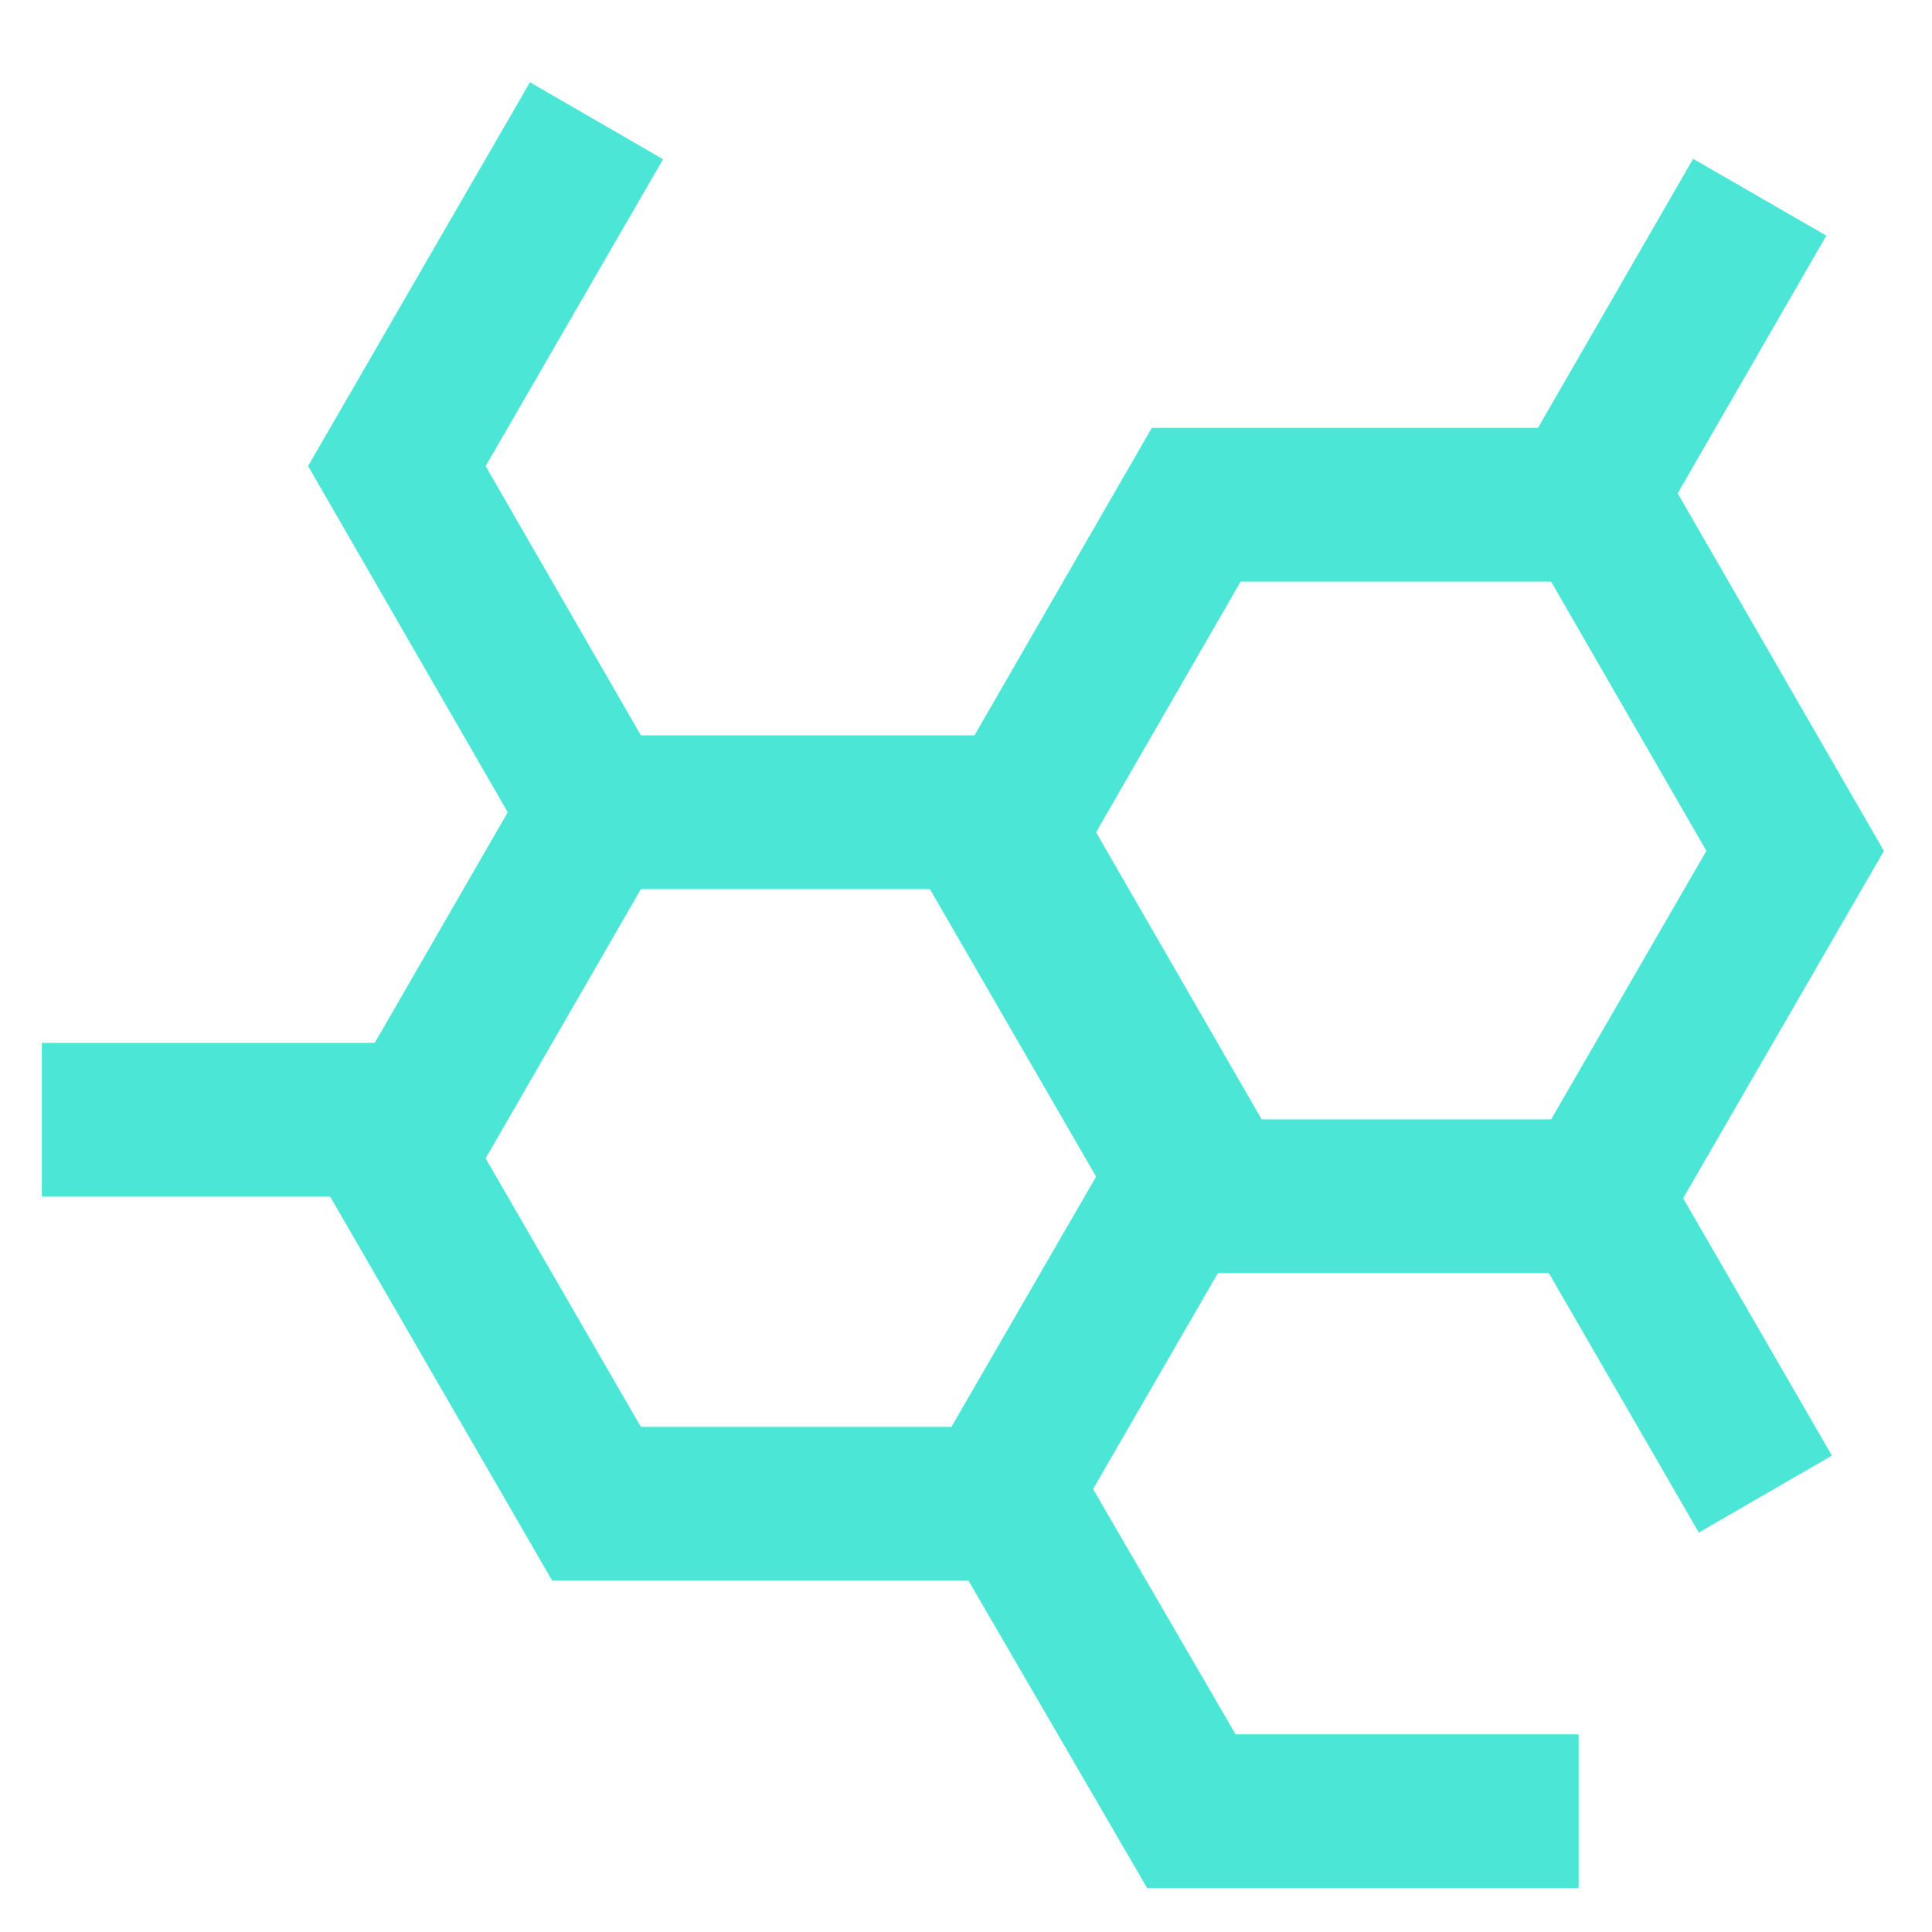 <svg viewBox="0 0 24 24" xmlns="http://www.w3.org/2000/svg"><g fill="none" stroke="#4be6d6" stroke-miterlimit="10" stroke-width="1.91"><path d="m12.37 10.09h-4.96l-2.48 4.3 2.48 4.29h4.96l2.48-4.29z"/><path d="m.52 13.91h4.77"/><path d="m19.82 6.27h-4.96l-2.48 4.3 2.48 4.29h4.96l2.48-4.29z"/><path d="m19.49 6.56 2.37-4.11"/><path d="m19.56 14.46 2.37 4.1"/><path d="m7.41 1.5-2.48 4.29 2.48 4.3"/><path d="m19.61 22.5h-4.81l-2.22-3.82"/></g></svg>
